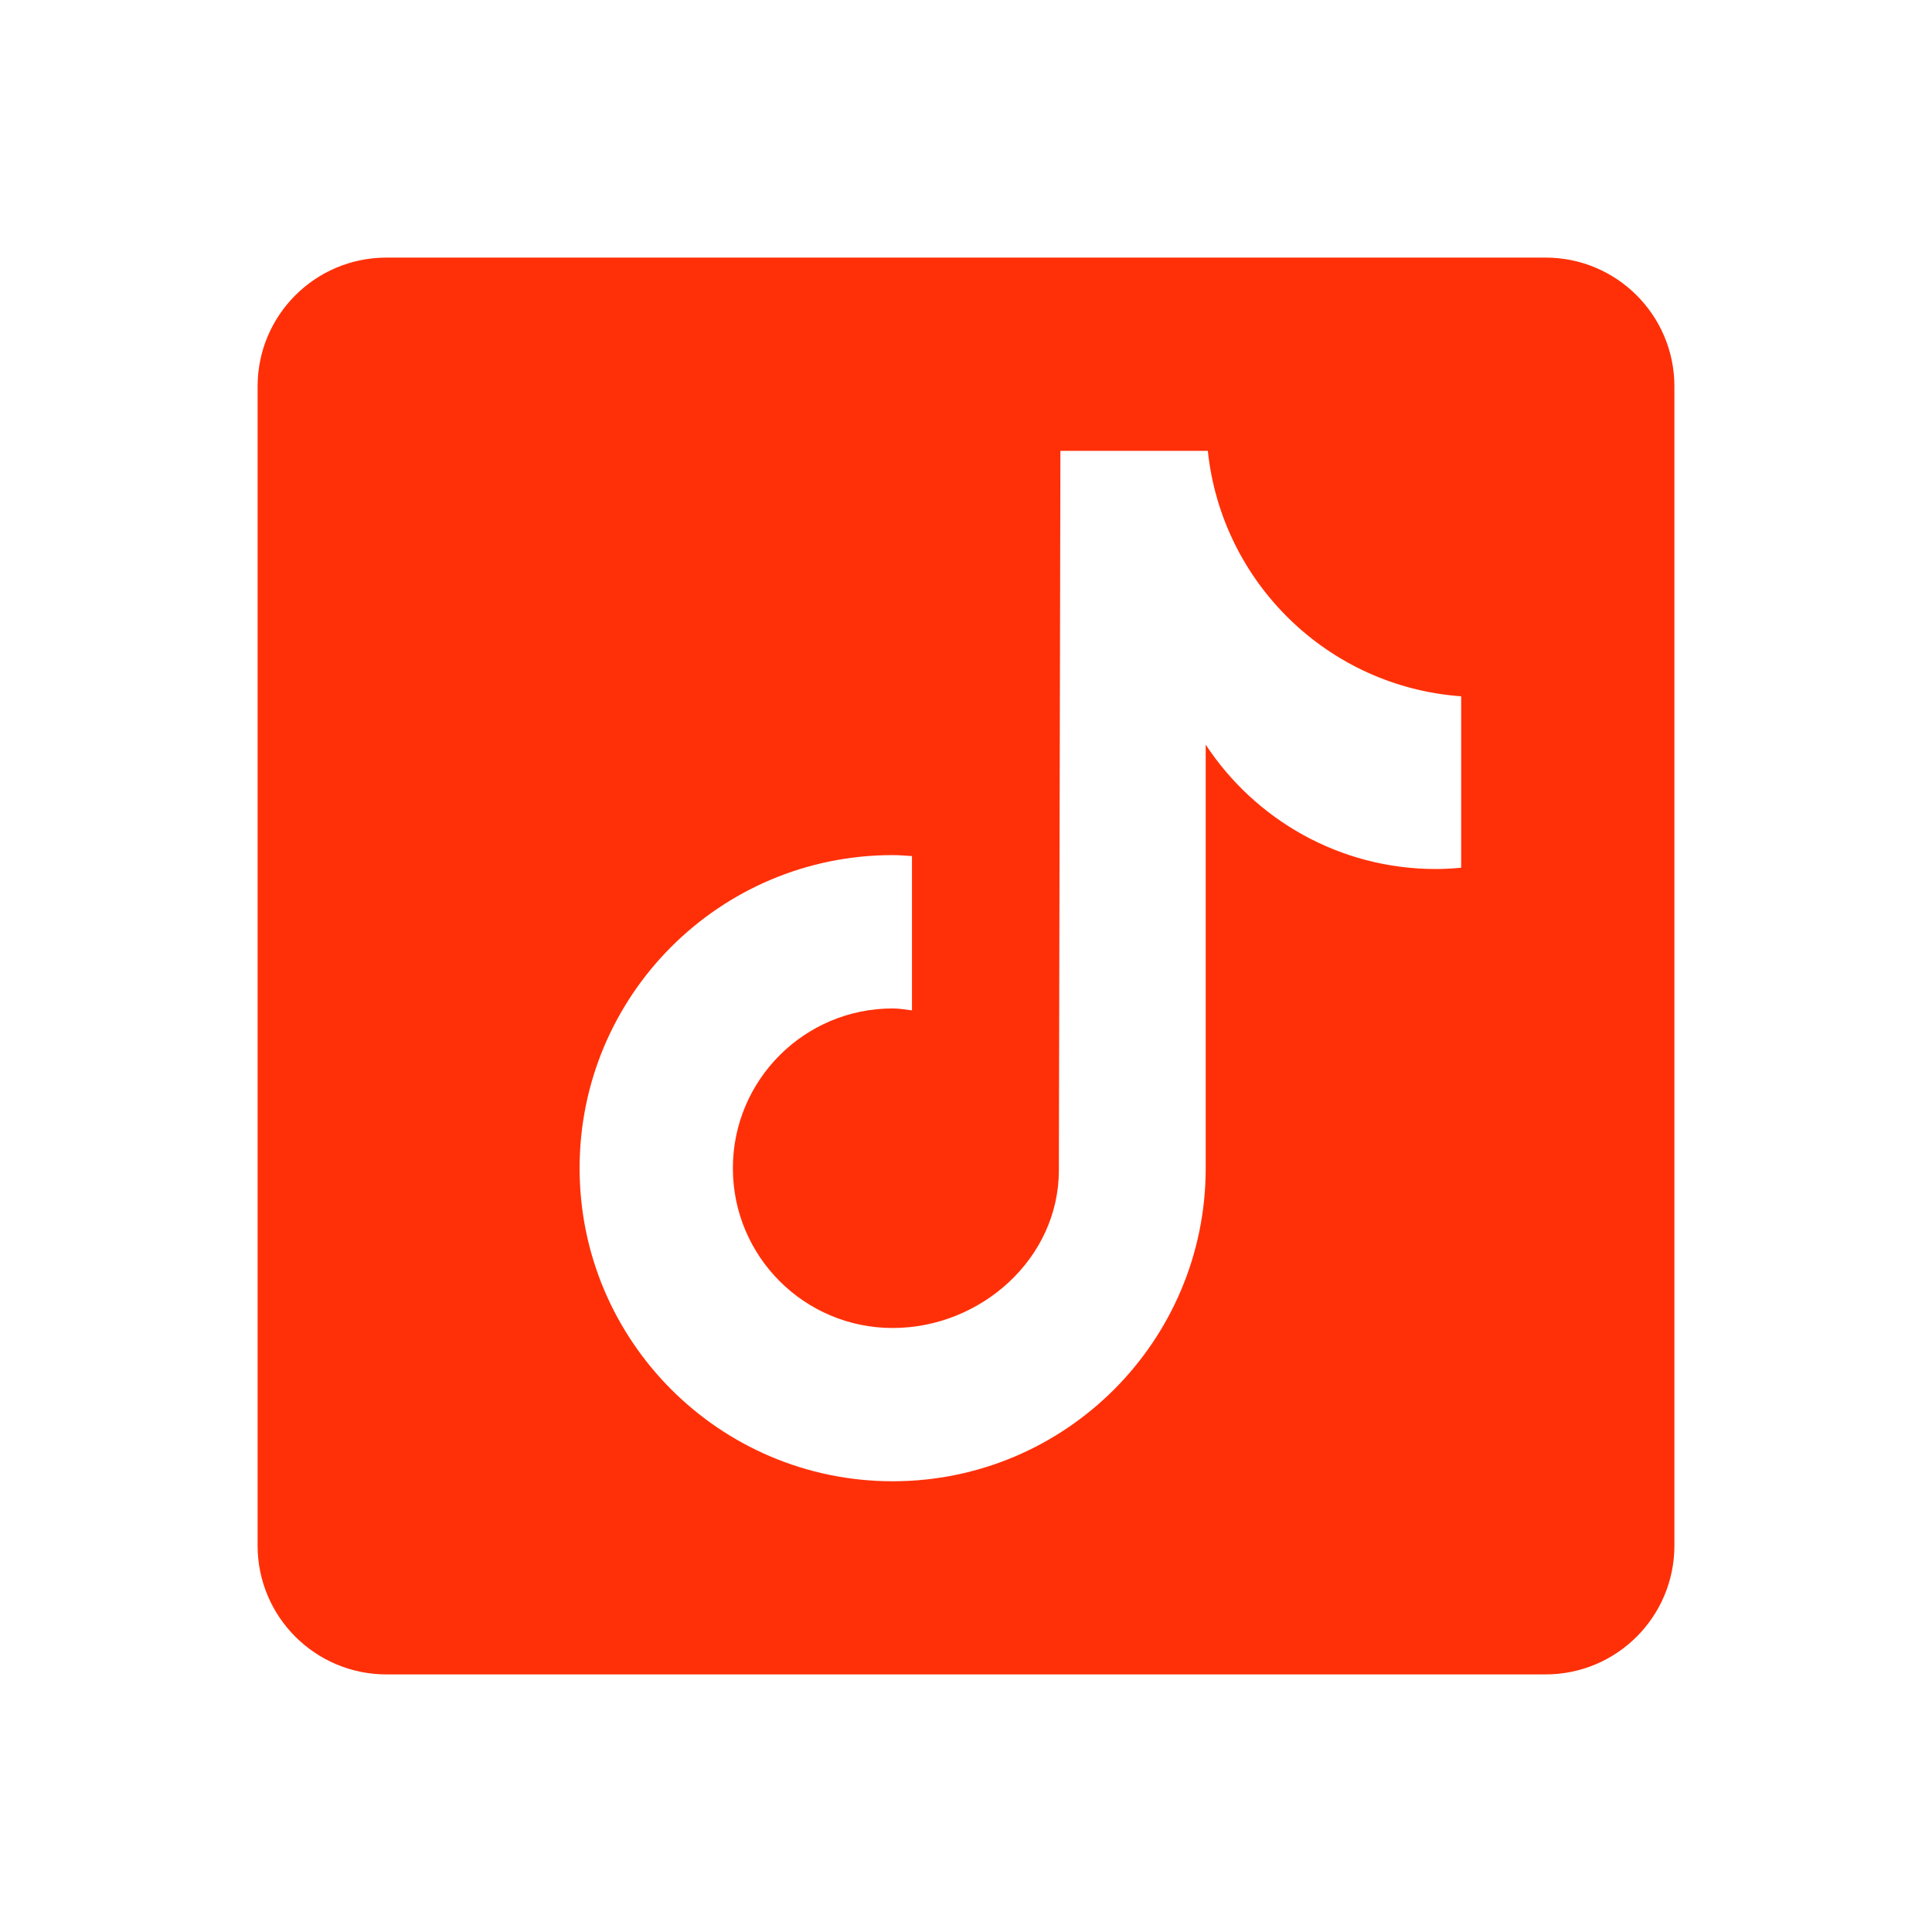 <svg width="90" height="90" viewBox="0 0 90 90" fill="none" xmlns="http://www.w3.org/2000/svg">
<path d="M72 12H18C14.685 12 12 14.685 12 18V72C12 75.315 14.685 78 18 78H72C75.315 78 78 75.315 78 72V18C78 14.685 75.312 12 72 12ZM68.067 40.422C67.677 40.458 67.284 40.482 66.888 40.482C62.403 40.482 58.461 38.178 56.166 34.689C56.166 43.836 56.166 54.246 56.166 54.42C56.166 62.475 49.635 69.003 41.583 69.003C33.531 69 27 62.469 27 54.417C27 46.362 33.531 39.834 41.583 39.834C41.889 39.834 42.186 39.861 42.483 39.879V47.067C42.183 47.031 41.892 46.977 41.583 46.977C37.473 46.977 34.14 50.31 34.14 54.42C34.14 58.53 37.47 61.863 41.583 61.863C45.696 61.863 49.326 58.623 49.326 54.513C49.326 54.348 49.398 21.003 49.398 21.003H56.265C56.91 27.144 61.869 31.992 68.067 32.436V40.422Z" fill="#FF3008"/>
</svg>
